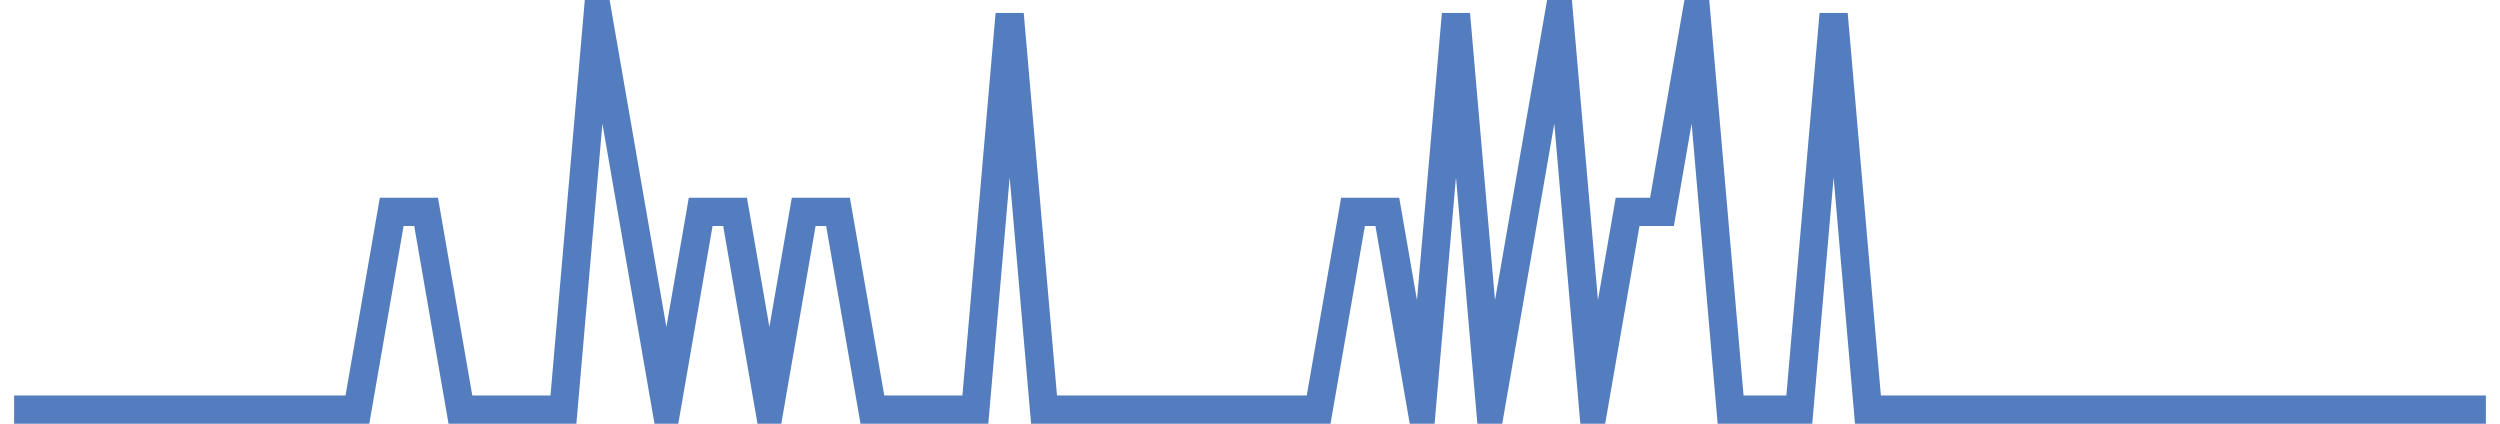 <?xml version="1.0" encoding="UTF-8"?>
<svg xmlns="http://www.w3.org/2000/svg" xmlns:xlink="http://www.w3.org/1999/xlink" width="177pt" height="30pt" viewBox="0 0 177 30" version="1.1">
<g id="surface2975096">
<path style="fill:none;stroke-width:2;stroke-linecap:butt;stroke-linejoin:miter;stroke:rgb(32.941%,49.02%,74.902%);stroke-opacity:1;stroke-miterlimit:10;" d="M 1 29 L 25.305 29 L 27.734 15 L 30.168 15 L 32.598 29 L 39.891 29 L 42.32 1 L 47.18 29 L 49.609 15 L 52.043 15 L 54.473 29 L 56.902 15 L 59.332 15 L 61.766 29 L 69.055 29 L 71.484 1 L 73.918 29 L 93.359 29 L 95.793 15 L 98.223 15 L 100.652 29 L 103.082 1 L 105.516 29 L 110.375 1 L 112.805 29 L 115.234 15 L 117.668 15 L 120.098 1 L 122.527 29 L 127.391 29 L 129.82 1 L 132.25 29 L 176 29 "/>
</g>
</svg>
